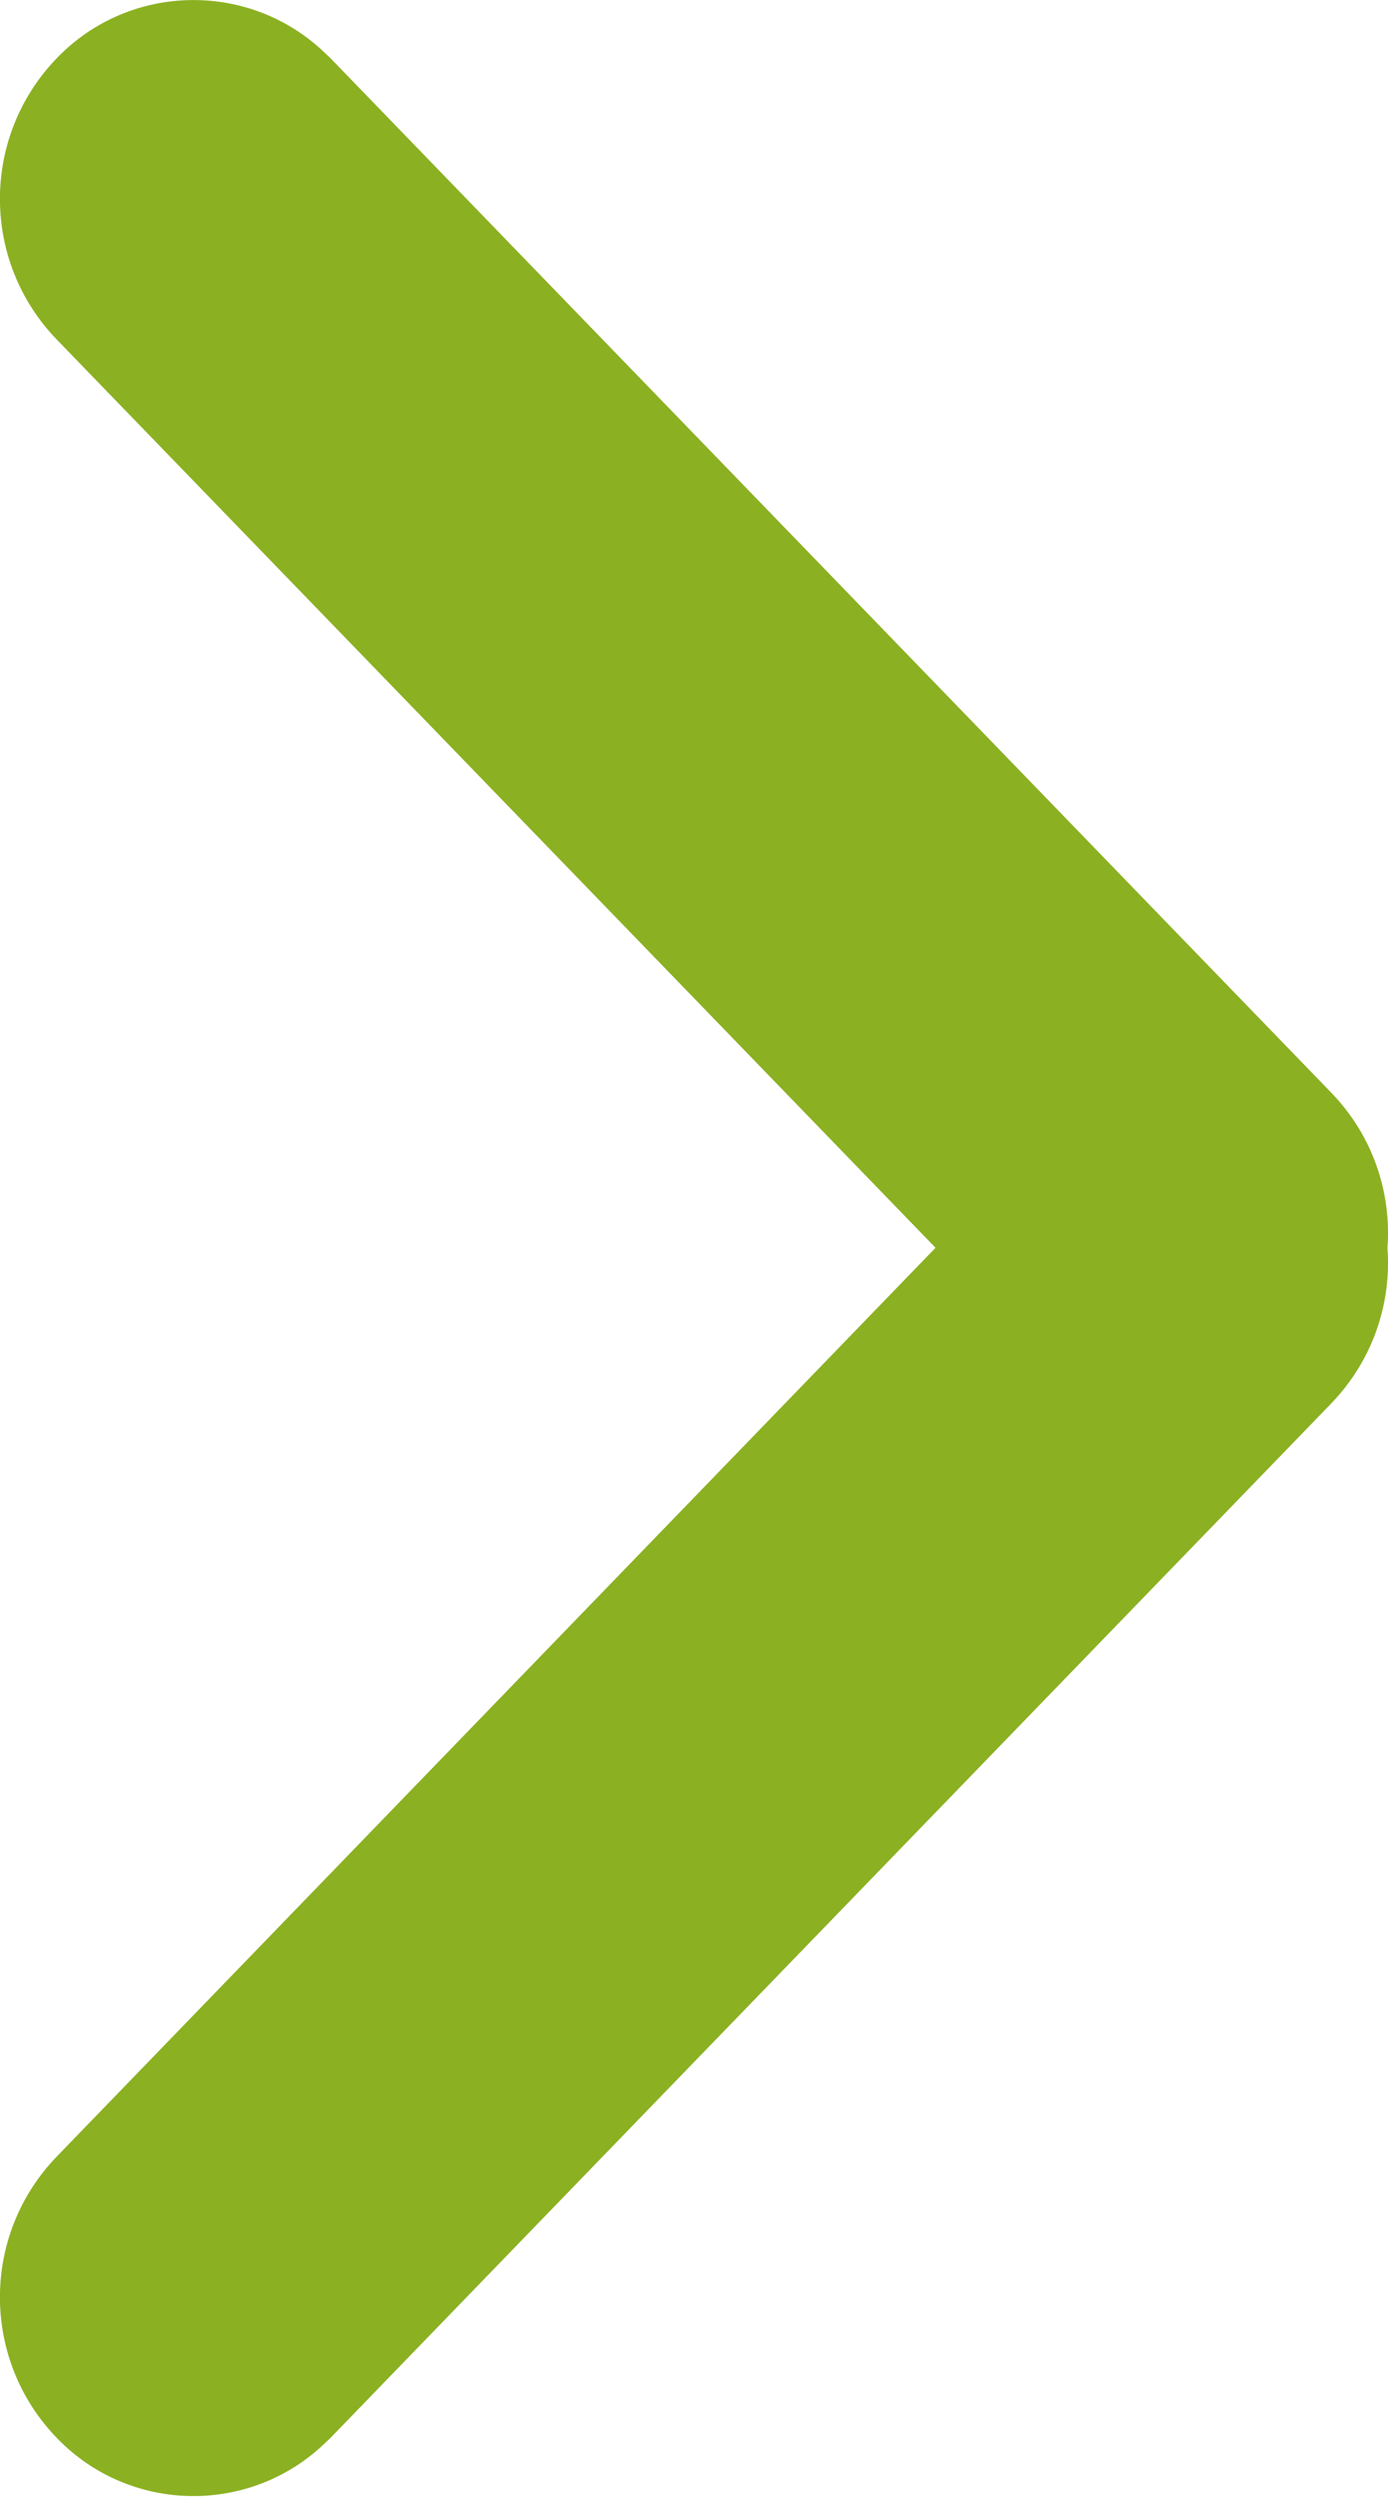 <svg width="5" height="9" viewBox="0 0 5 9" fill="none" xmlns="http://www.w3.org/2000/svg">
<path fill-rule="evenodd" clip-rule="evenodd" d="M1.173 0.193L1.189 0.208L4.794 3.932C4.945 4.087 5.013 4.292 4.998 4.493C5.013 4.693 4.945 4.898 4.794 5.054L1.189 8.778L1.173 8.793C0.902 9.056 0.468 9.049 0.206 8.778C-0.069 8.495 -0.069 8.045 0.206 7.762L3.37 4.492L0.206 1.224C-0.069 0.941 -0.069 0.491 0.206 0.208C0.468 -0.063 0.902 -0.07 1.173 0.193Z" fill="#8BB021"/>
</svg>
